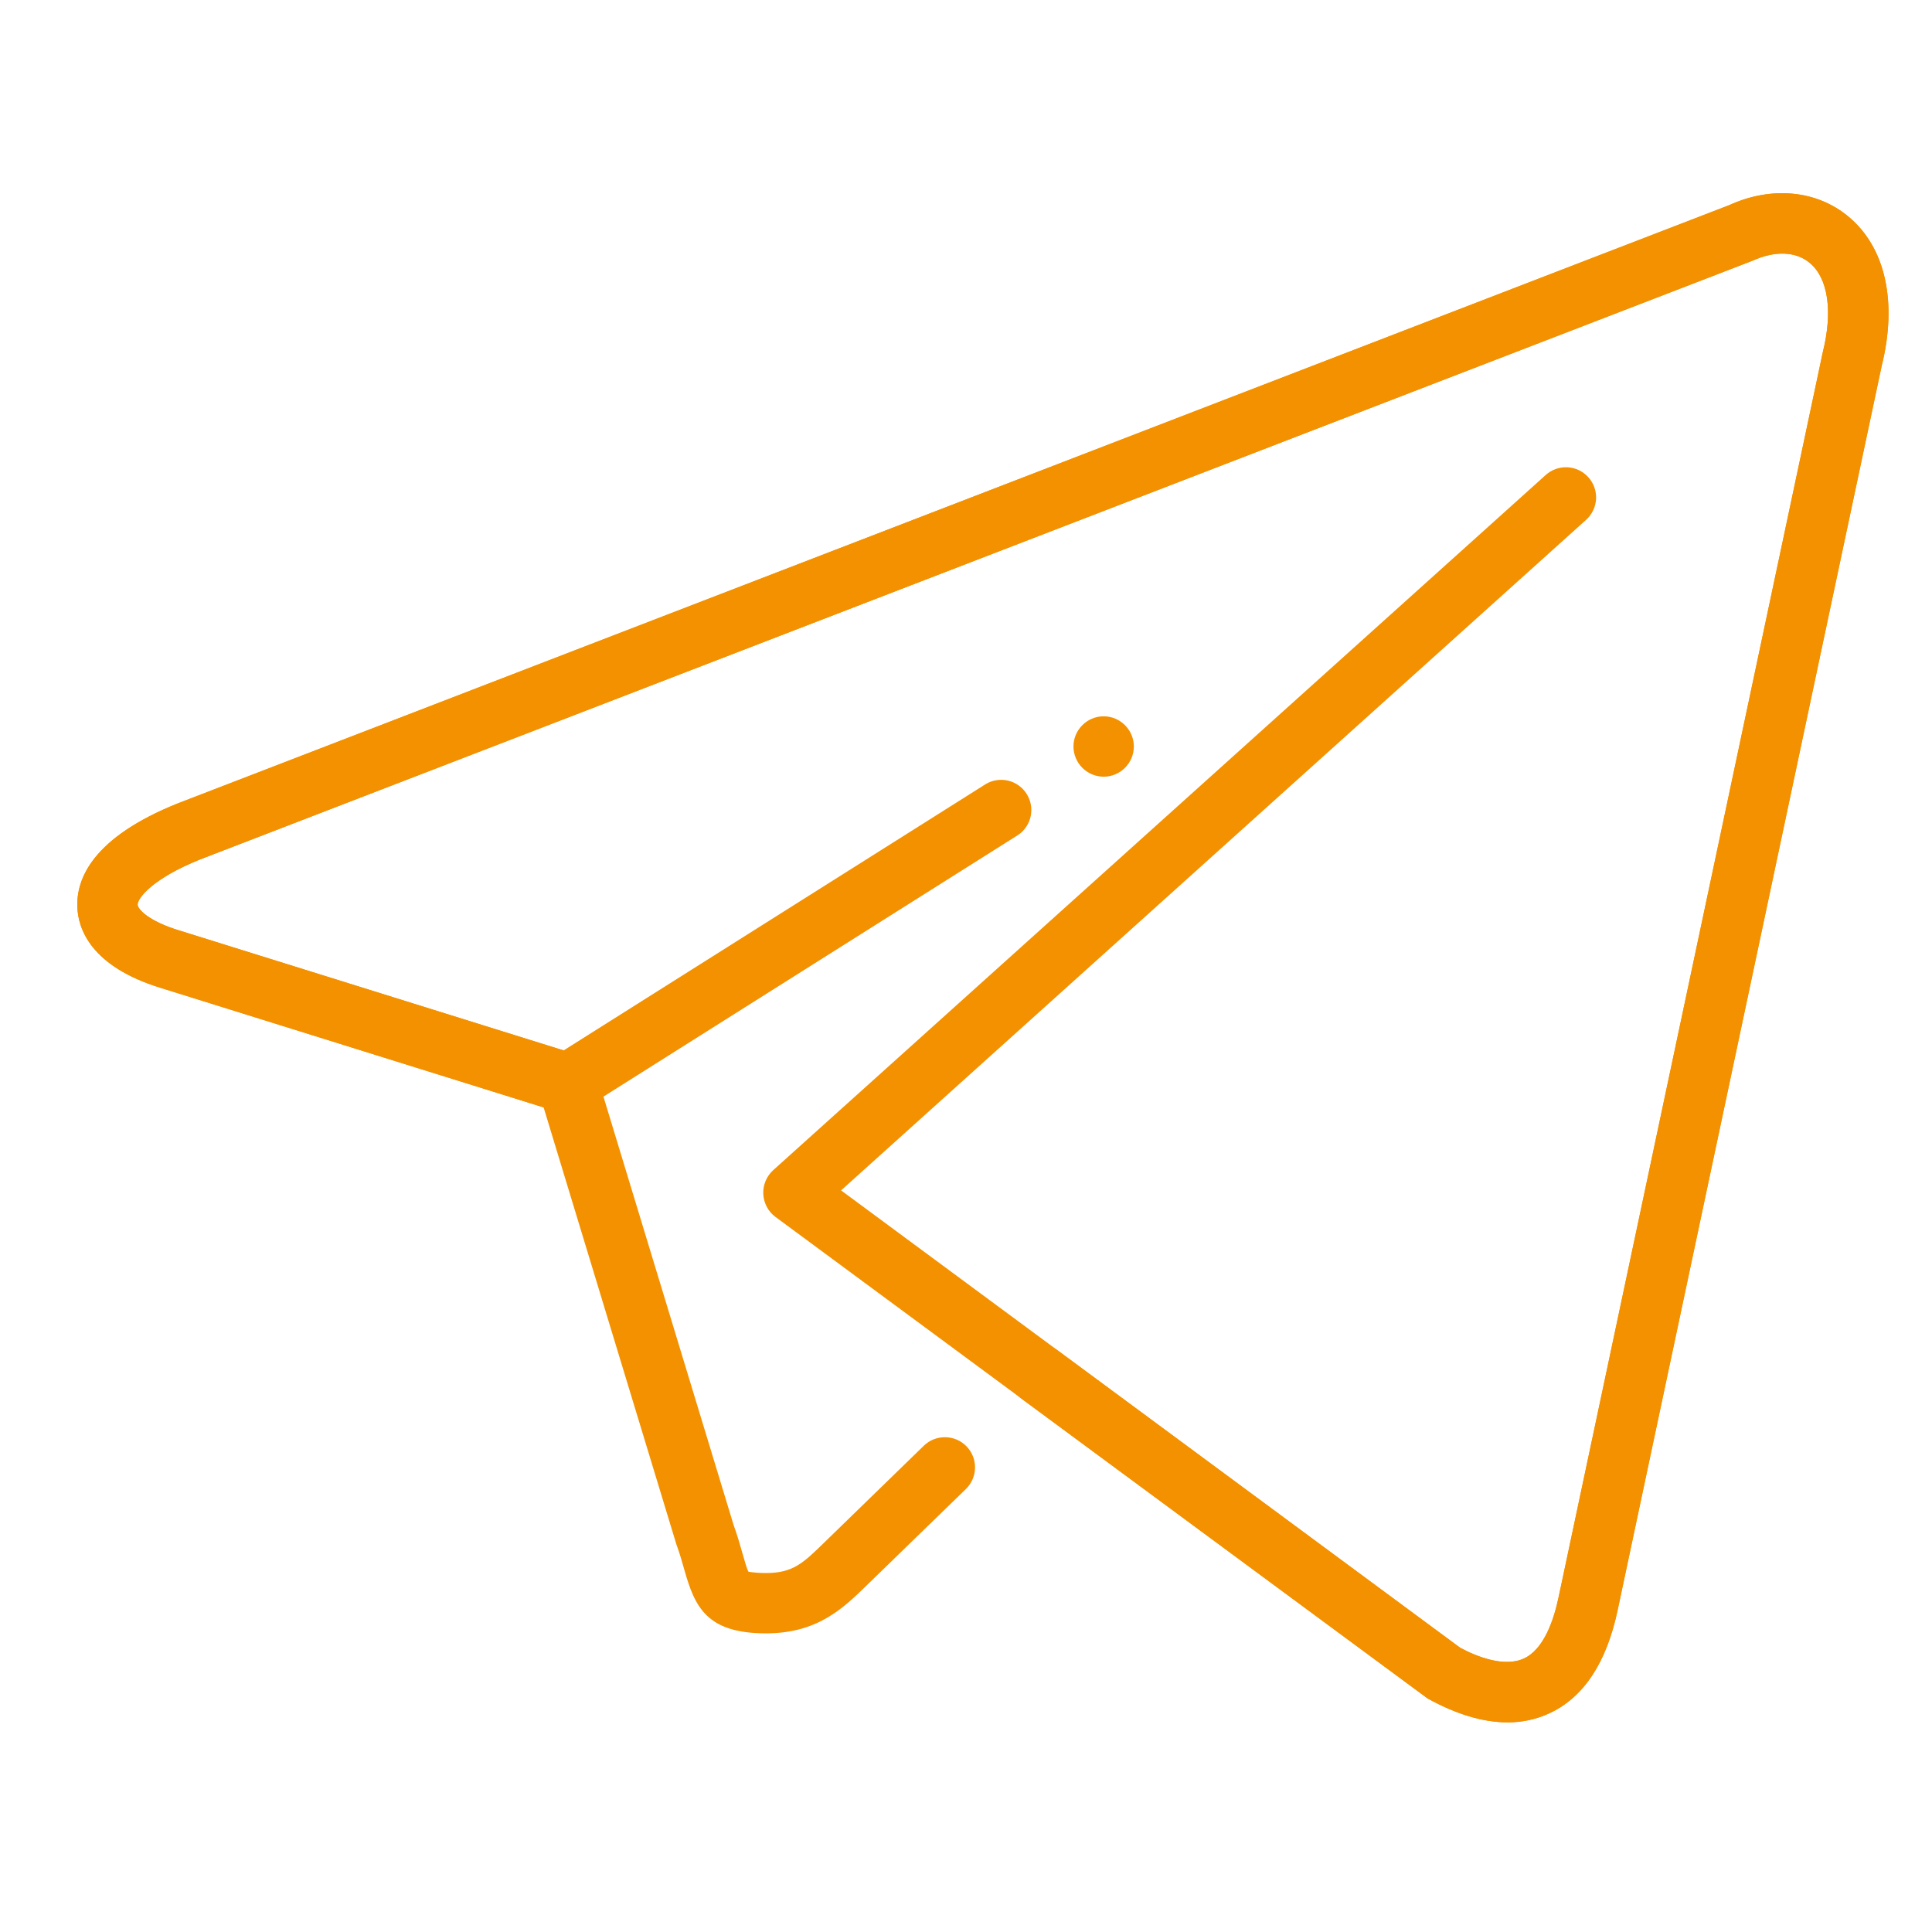 <?xml version="1.0" encoding="UTF-8"?> <svg xmlns="http://www.w3.org/2000/svg" width="50" height="50" viewBox="0 0 50 50" fill="none"><path d="M39.011 44.574C38.383 44.574 37.694 44.368 36.948 43.957L20.069 31.494C19.976 31.425 19.899 31.337 19.845 31.234C19.791 31.132 19.759 31.019 19.754 30.904C19.748 30.788 19.768 30.673 19.812 30.566C19.856 30.459 19.924 30.363 20.009 30.285L40.003 12.293C40.157 12.154 40.36 12.082 40.567 12.093C40.773 12.104 40.968 12.197 41.106 12.351C41.245 12.505 41.317 12.707 41.306 12.914C41.295 13.121 41.202 13.315 41.048 13.454L21.767 30.807L37.789 42.644C38.212 42.871 38.928 43.158 39.438 42.922C39.956 42.685 40.212 41.927 40.337 41.333L47.173 9.119C47.439 8.055 47.311 7.199 46.837 6.805C46.477 6.505 45.939 6.483 45.358 6.746L5.177 22.243C3.944 22.738 3.556 23.247 3.562 23.416C3.567 23.527 3.833 23.833 4.625 24.076L14.586 27.185L25.522 20.285C25.697 20.185 25.903 20.157 26.099 20.205C26.294 20.254 26.463 20.376 26.57 20.547C26.678 20.717 26.715 20.922 26.675 21.119C26.635 21.317 26.52 21.491 26.355 21.605L15.114 28.698C15.018 28.758 14.911 28.797 14.798 28.811C14.686 28.826 14.572 28.817 14.464 28.783L4.164 25.568C2.336 25.008 2.023 24.021 2.002 23.482C1.97 22.743 2.397 21.674 4.606 20.79L44.755 5.308C45.844 4.812 47.013 4.918 47.839 5.607C48.797 6.405 49.109 7.815 48.697 9.473L41.867 41.657C41.58 43.029 40.983 43.933 40.091 44.343C39.752 44.498 39.383 44.577 39.011 44.574Z" fill="#F39100"></path><path d="M39.011 44.574C38.383 44.574 37.694 44.368 36.948 43.957L26.448 36.208C26.363 36.149 26.29 36.072 26.234 35.984C26.179 35.896 26.141 35.797 26.124 35.694C26.108 35.591 26.111 35.486 26.136 35.384C26.16 35.283 26.205 35.187 26.267 35.103C26.329 35.019 26.407 34.949 26.497 34.895C26.587 34.842 26.686 34.808 26.79 34.794C26.893 34.779 26.998 34.786 27.099 34.813C27.2 34.841 27.294 34.888 27.377 34.952L37.789 42.644C38.212 42.871 38.928 43.158 39.438 42.922C39.956 42.685 40.212 41.927 40.337 41.333L47.173 9.119C47.439 8.055 47.311 7.199 46.837 6.805C46.477 6.505 45.939 6.483 45.358 6.746L5.177 22.243C3.944 22.738 3.556 23.247 3.562 23.416C3.567 23.527 3.833 23.833 4.625 24.076L14.928 27.291C15.05 27.329 15.16 27.397 15.25 27.487C15.34 27.577 15.406 27.688 15.444 27.81L18.986 39.468C19.081 39.729 19.155 39.988 19.219 40.213C19.269 40.391 19.331 40.613 19.373 40.679C19.367 40.671 19.492 40.708 19.825 40.71C20.523 40.71 20.789 40.449 21.32 39.932L23.914 37.41C24.063 37.268 24.262 37.191 24.468 37.195C24.674 37.199 24.87 37.283 25.013 37.431C25.157 37.579 25.236 37.777 25.234 37.983C25.232 38.189 25.149 38.385 25.003 38.53L22.453 41.007C21.825 41.621 21.159 42.271 19.825 42.271C18.294 42.271 17.984 41.593 17.714 40.637C17.659 40.443 17.597 40.219 17.503 39.962L14.069 28.66L4.164 25.568C2.336 25.008 2.023 24.021 2.002 23.482C1.97 22.743 2.397 21.674 4.606 20.79L44.755 5.308C45.844 4.812 47.013 4.918 47.839 5.607C48.797 6.405 49.109 7.815 48.697 9.473L41.867 41.657C41.58 43.029 40.983 43.933 40.091 44.343C39.752 44.498 39.383 44.577 39.011 44.574Z" fill="#F39100"></path><path d="M29.344 19.319C29.344 19.749 28.992 20.101 28.562 20.101C28.355 20.1 28.157 20.018 28.011 19.871C27.864 19.725 27.782 19.526 27.781 19.319C27.781 18.89 28.133 18.538 28.562 18.538C28.992 18.538 29.344 18.89 29.344 19.319Z" fill="#F39100"></path></svg> 